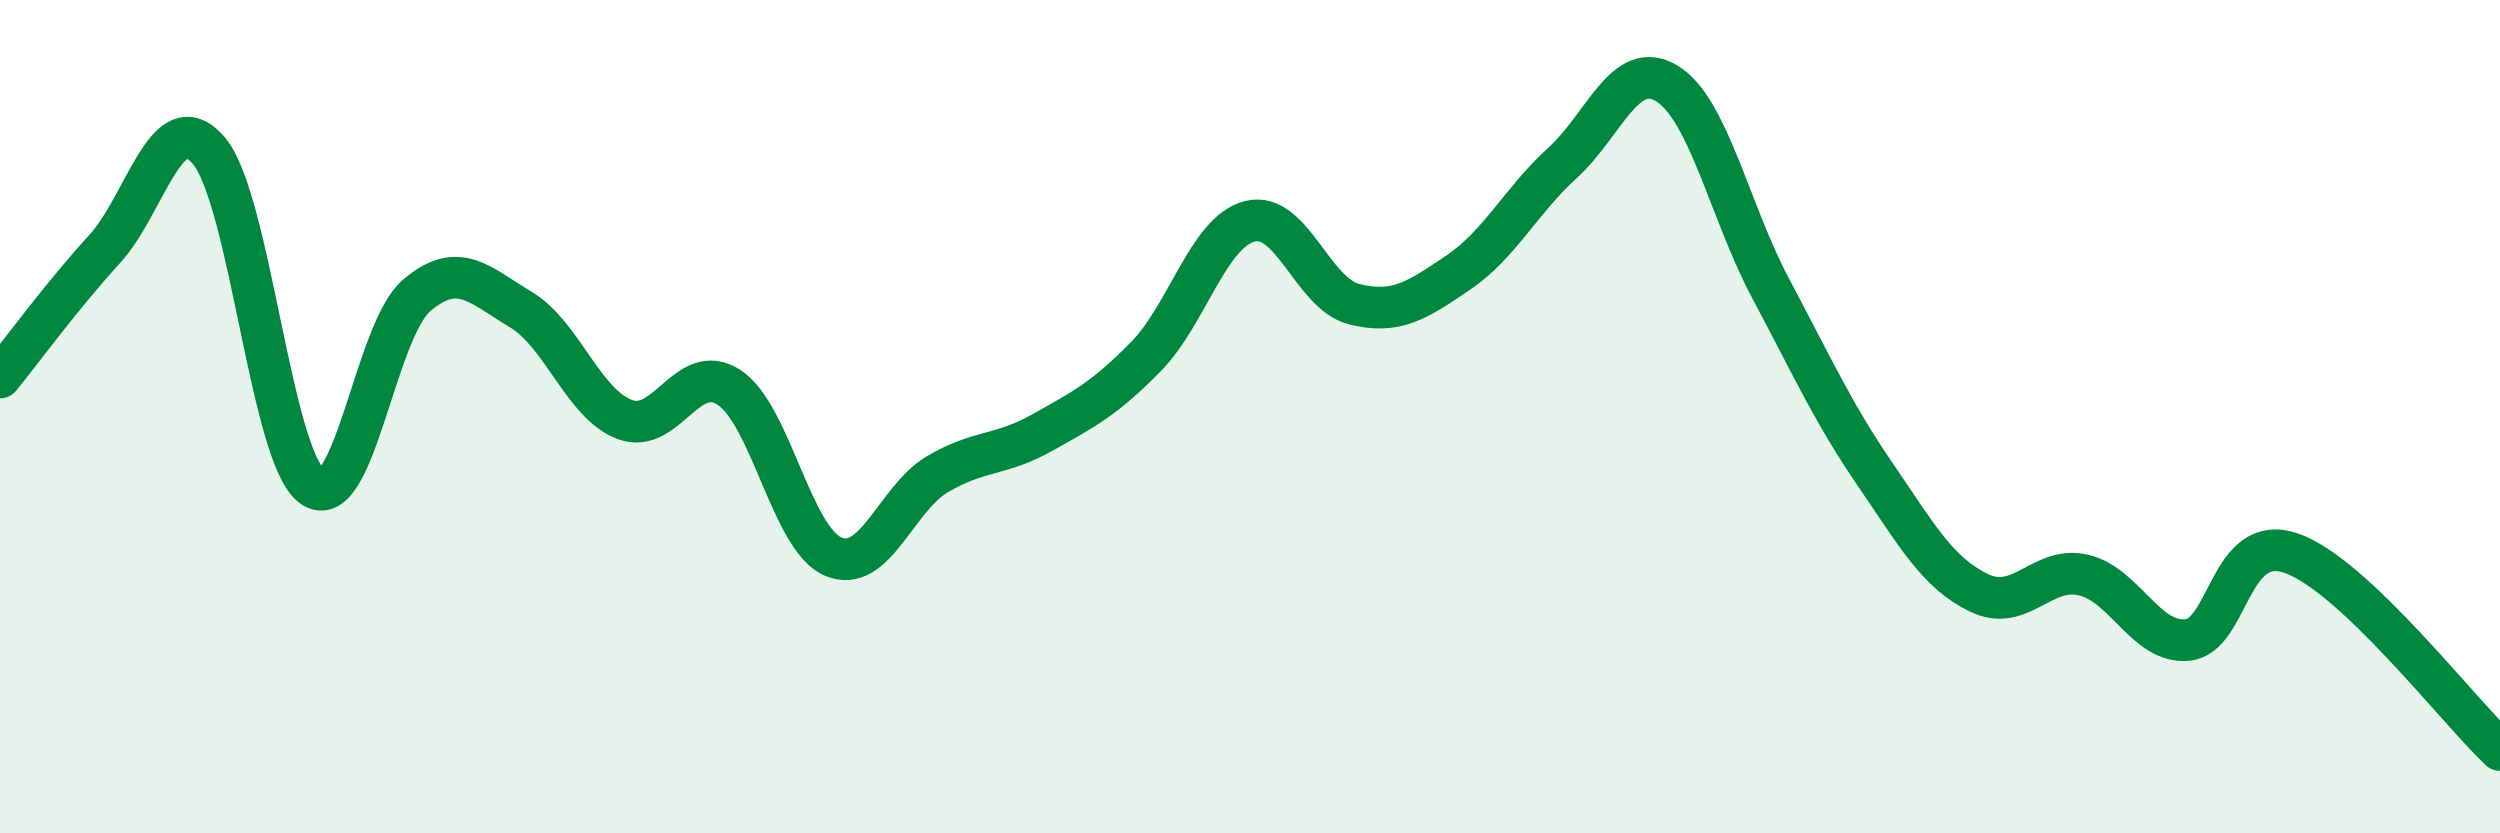 
    <svg width="60" height="20" viewBox="0 0 60 20" xmlns="http://www.w3.org/2000/svg">
      <path
        d="M 0,9.06 C 0.5,8.45 1.5,7.08 2.5,5.99 C 3.5,4.9 4,2.46 5,3.6 C 6,4.74 6.5,10.98 7.5,11.68 C 8.5,12.38 9,7.94 10,7.09 C 11,6.24 11.5,6.83 12.5,7.43 C 13.5,8.03 14,9.7 15,10.07 C 16,10.44 16.5,8.64 17.5,9.3 C 18.5,9.96 19,12.94 20,13.36 C 21,13.78 21.5,11.97 22.5,11.38 C 23.5,10.79 24,10.95 25,10.39 C 26,9.83 26.5,9.58 27.5,8.56 C 28.5,7.54 29,5.56 30,5.31 C 31,5.06 31.5,7.05 32.5,7.3 C 33.5,7.55 34,7.22 35,6.54 C 36,5.86 36.5,4.82 37.5,3.91 C 38.5,3 39,1.4 40,2 C 41,2.6 41.5,5.05 42.5,6.93 C 43.5,8.81 44,9.92 45,11.38 C 46,12.84 46.5,13.75 47.5,14.23 C 48.5,14.71 49,13.57 50,13.8 C 51,14.03 51.5,15.46 52.5,15.36 C 53.5,15.26 53.5,12.75 55,13.28 C 56.5,13.81 59,17.06 60,18L60 20L0 20Z"
        fill="#008740"
        opacity="0.1"
        stroke-linecap="round"
        stroke-linejoin="round"
      />
      <path
        d="M 0,9.06 C 0.5,8.45 1.5,7.08 2.5,5.99 C 3.5,4.9 4,2.46 5,3.6 C 6,4.74 6.5,10.98 7.5,11.68 C 8.5,12.38 9,7.94 10,7.09 C 11,6.24 11.5,6.83 12.5,7.43 C 13.5,8.03 14,9.7 15,10.07 C 16,10.44 16.5,8.64 17.5,9.3 C 18.5,9.96 19,12.94 20,13.36 C 21,13.78 21.5,11.97 22.5,11.38 C 23.5,10.79 24,10.95 25,10.39 C 26,9.83 26.5,9.58 27.5,8.56 C 28.5,7.54 29,5.56 30,5.31 C 31,5.06 31.5,7.05 32.5,7.3 C 33.5,7.55 34,7.22 35,6.54 C 36,5.86 36.5,4.82 37.5,3.91 C 38.5,3 39,1.4 40,2 C 41,2.6 41.5,5.05 42.5,6.93 C 43.5,8.81 44,9.92 45,11.38 C 46,12.84 46.5,13.75 47.5,14.23 C 48.5,14.71 49,13.57 50,13.8 C 51,14.03 51.5,15.46 52.5,15.36 C 53.5,15.26 53.5,12.75 55,13.28 C 56.5,13.81 59,17.06 60,18"
        stroke="#008740"
        stroke-width="1"
        fill="none"
        stroke-linecap="round"
        stroke-linejoin="round"
      />
    </svg>
  